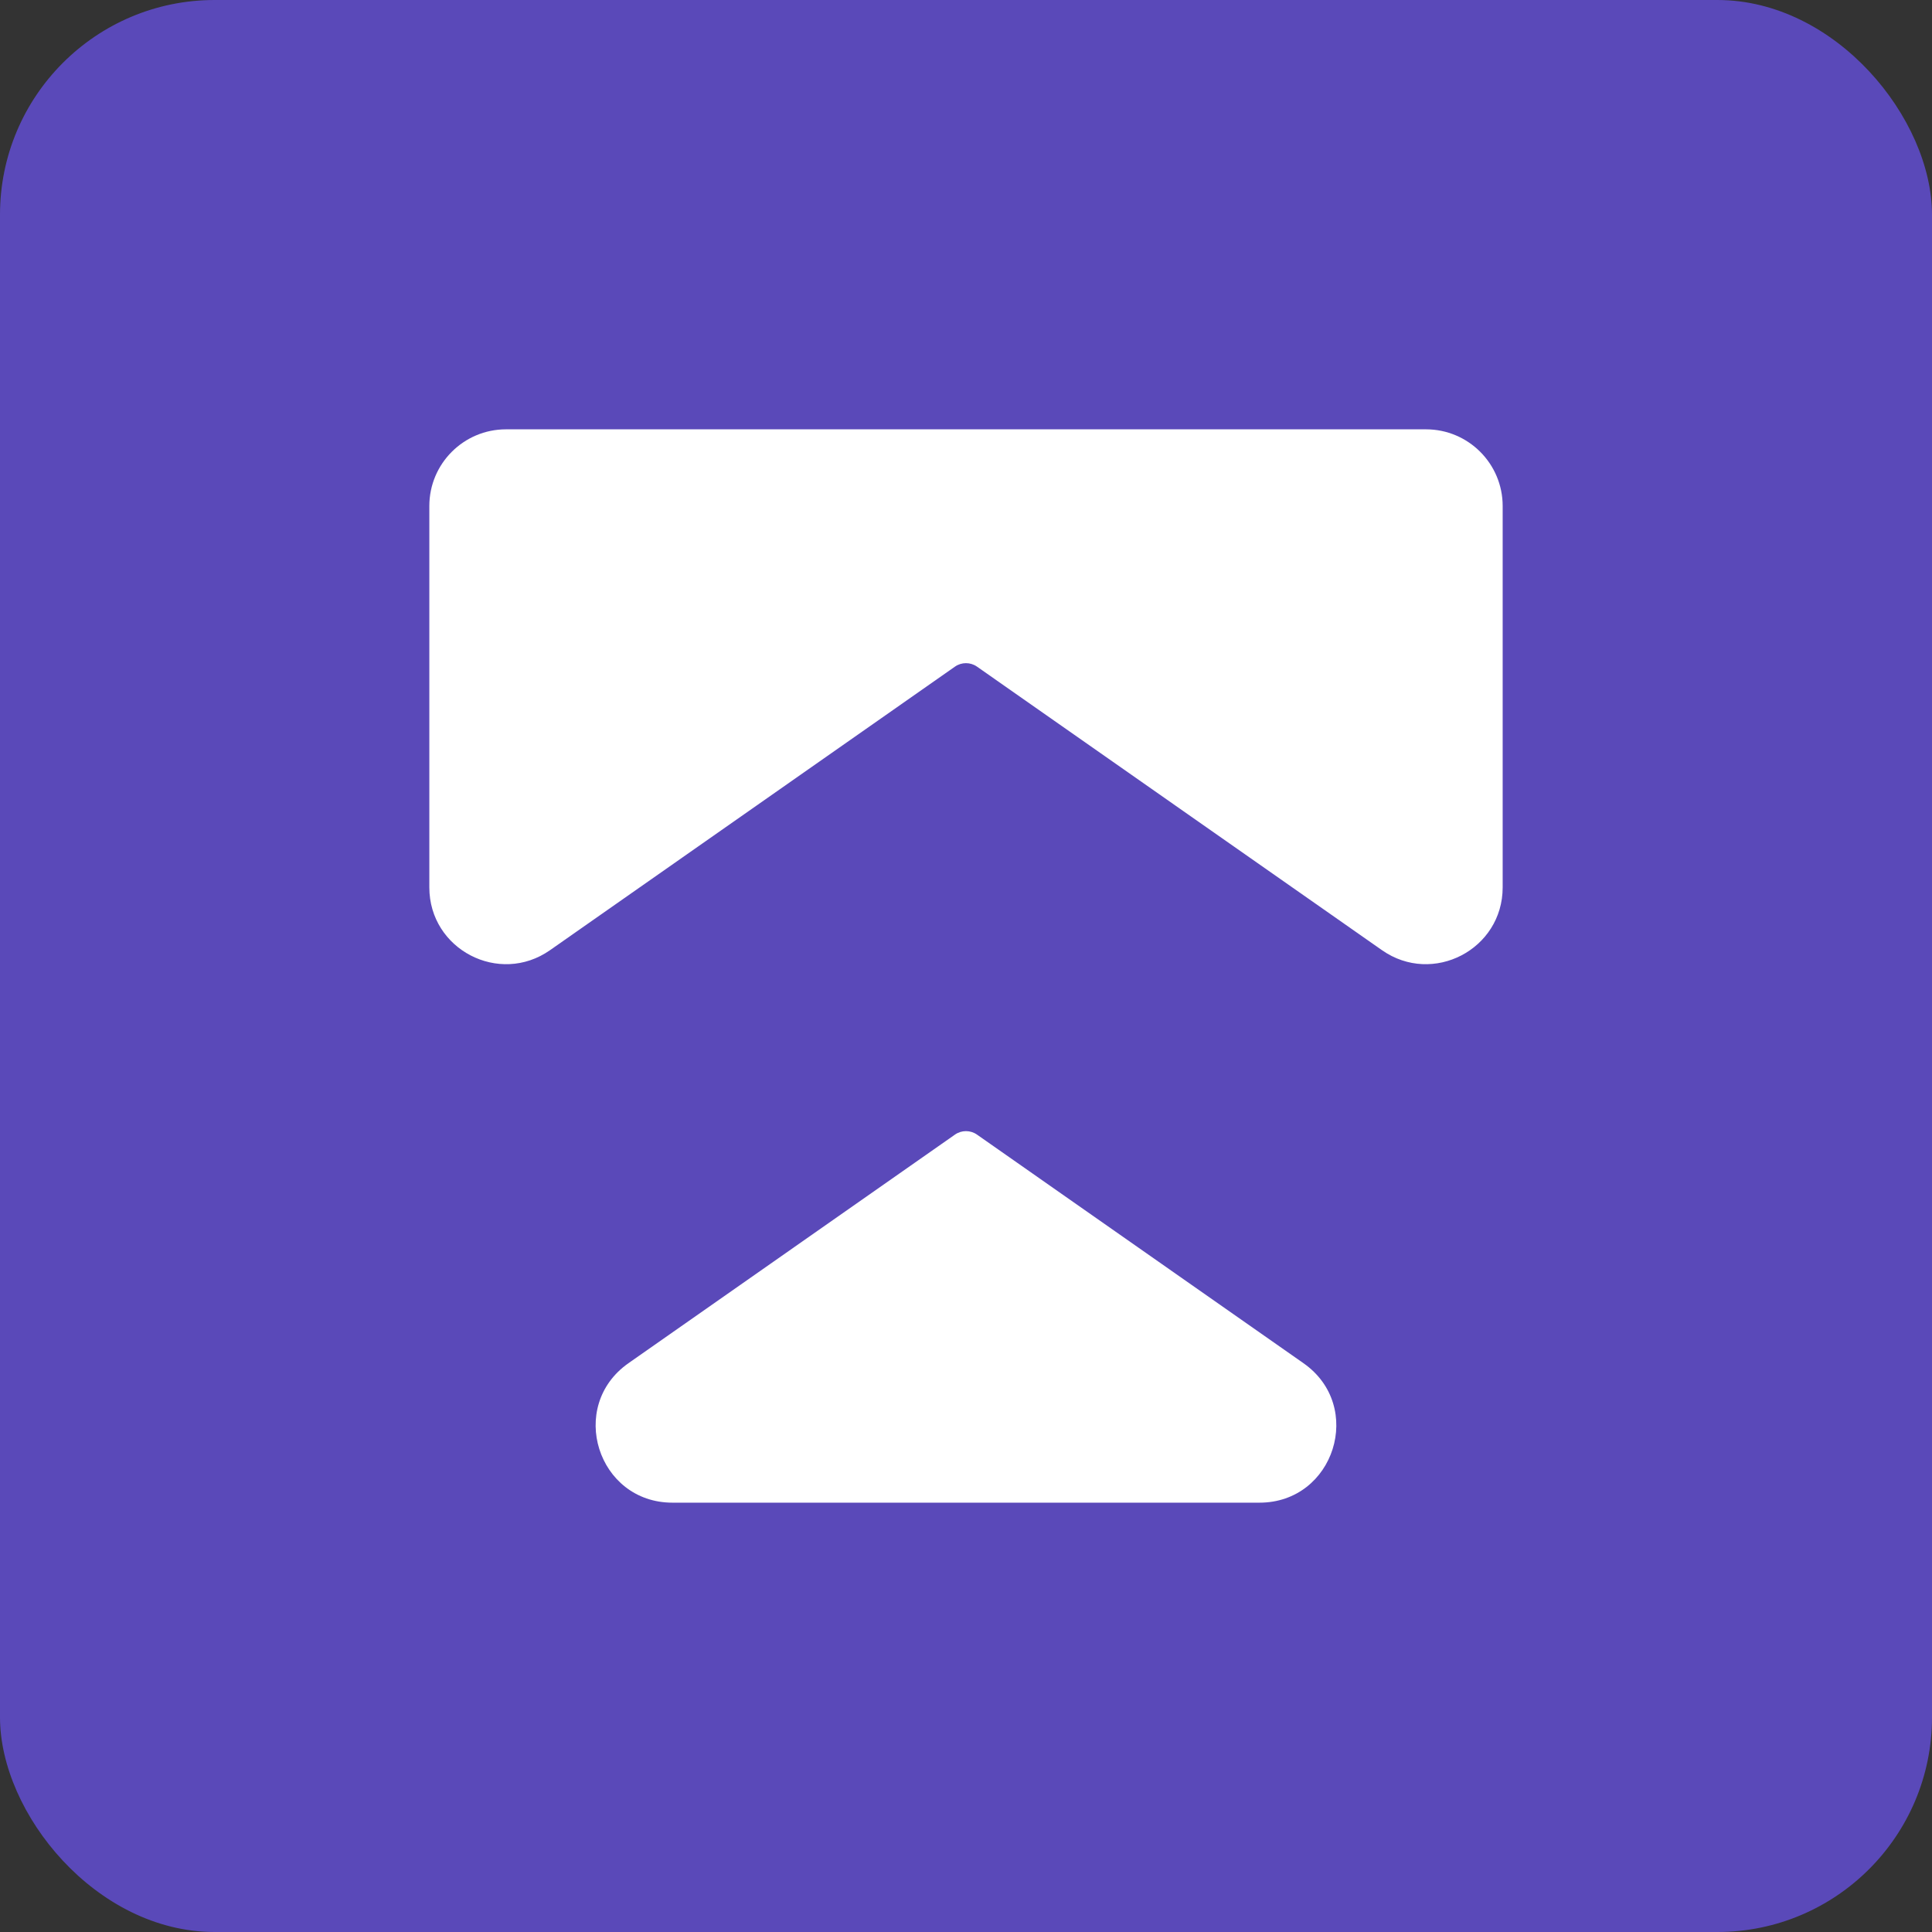 <svg width="72" height="72" viewBox="0 0 72 72" fill="none" xmlns="http://www.w3.org/2000/svg">
<rect x="0" y="0" width="72" height="72" fill="#333333" stroke="none"/>
<rect width="72" height="72" rx="8" fill="#5A49B9"/>
<path d="M56 18.857V33.071C56 35.383 53.397 36.737 51.503 35.411L36.409 24.843C36.163 24.671 35.834 24.671 35.589 24.843L20.497 35.411C18.603 36.737 16 35.383 16 33.071V18.857C16 17.28 17.28 16 18.857 16H53.143C54.72 16 56 17.28 56 18.857Z" fill="white"/>
<path d="M46.94 56H25.06C22.266 56 21.134 52.406 23.42 50.803L35.589 42.283C35.834 42.111 36.163 42.111 36.409 42.283L48.577 50.803C50.866 52.406 49.731 56 46.937 56H46.94Z" fill="white"/>
</svg>
